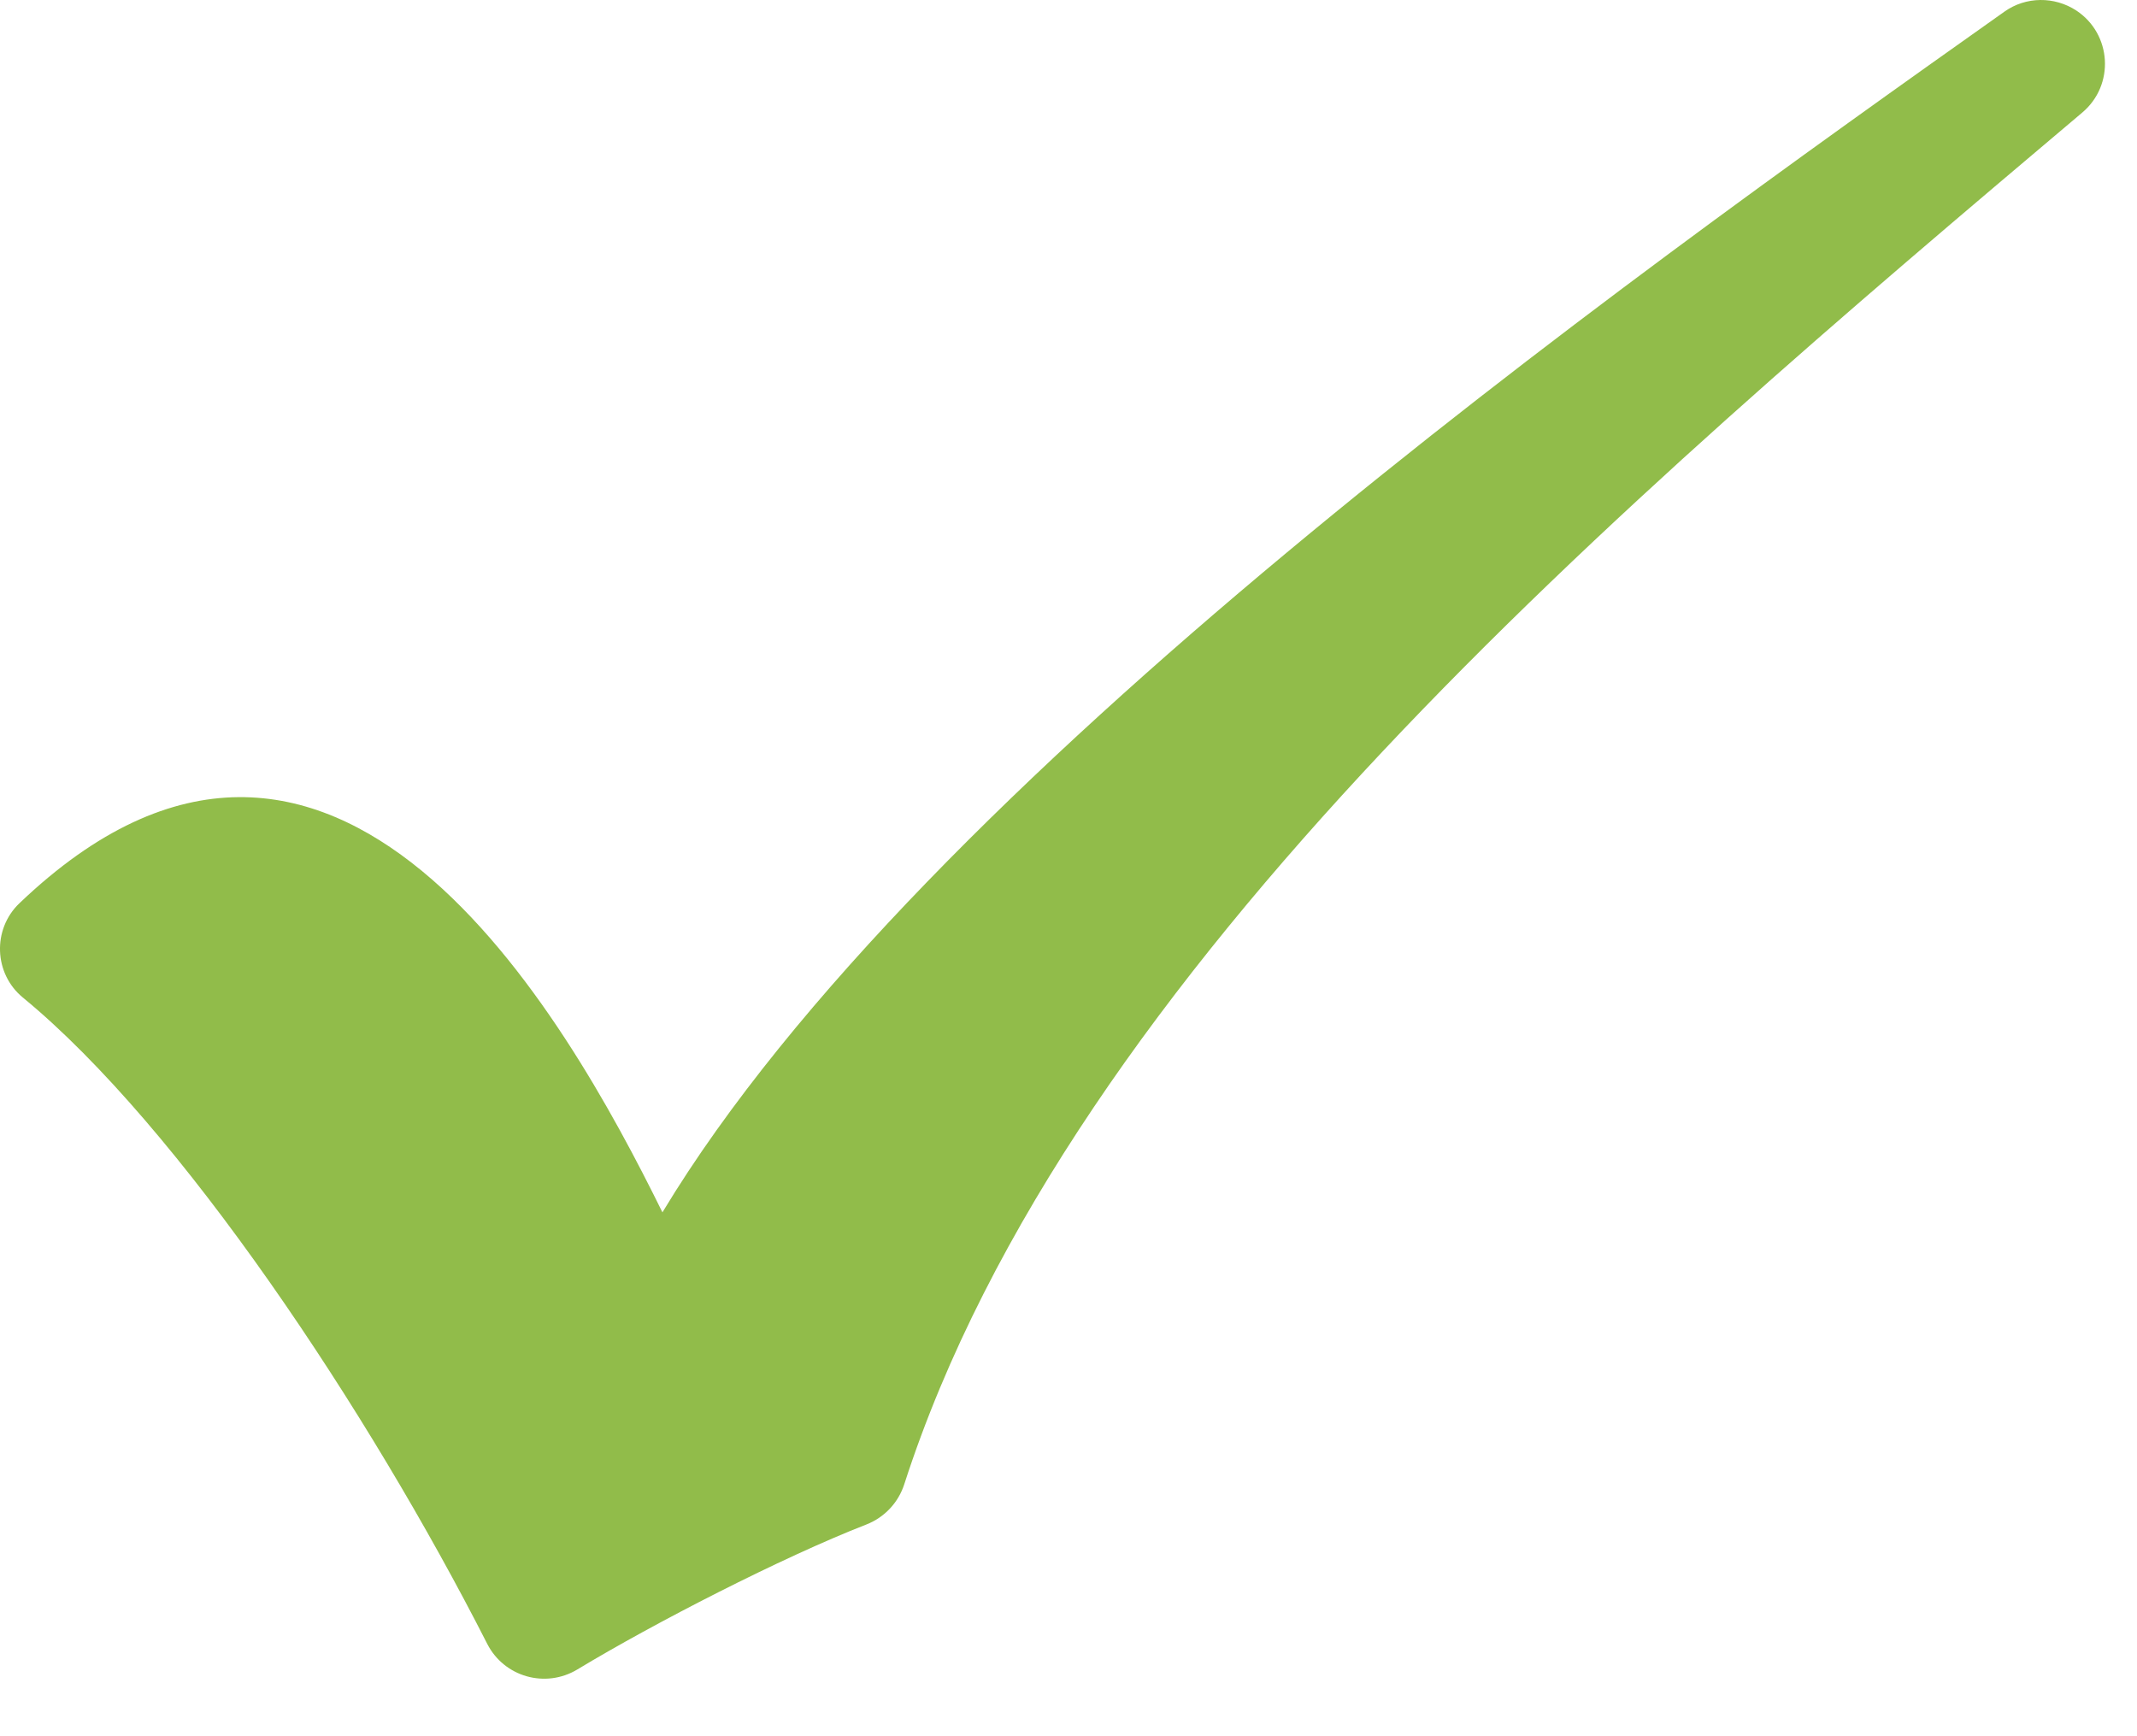 <?xml version="1.0" encoding="UTF-8"?>
<svg xmlns="http://www.w3.org/2000/svg" width="32" height="26" viewBox="0 0 32 26" fill="none">
  <path d="M9.923 18.149C13.808 11.71 24.248 4.259 30.014 0.175C30.335 -0.054 30.763 -0.057 31.092 0.158C31.623 0.51 31.669 1.273 31.181 1.685C24.261 7.53 16.03 14.52 13.542 22.223C13.453 22.502 13.244 22.724 12.972 22.83C11.711 23.321 9.787 24.31 8.646 25C8.168 25.288 7.548 25.113 7.295 24.615C5.53 21.148 2.697 16.872 0.342 14.938C-0.093 14.58 -0.116 13.916 0.289 13.528C4.99 9.033 8.457 15.187 9.92 18.156L9.923 18.149Z" fill="#91BC4A"></path>
</svg>
